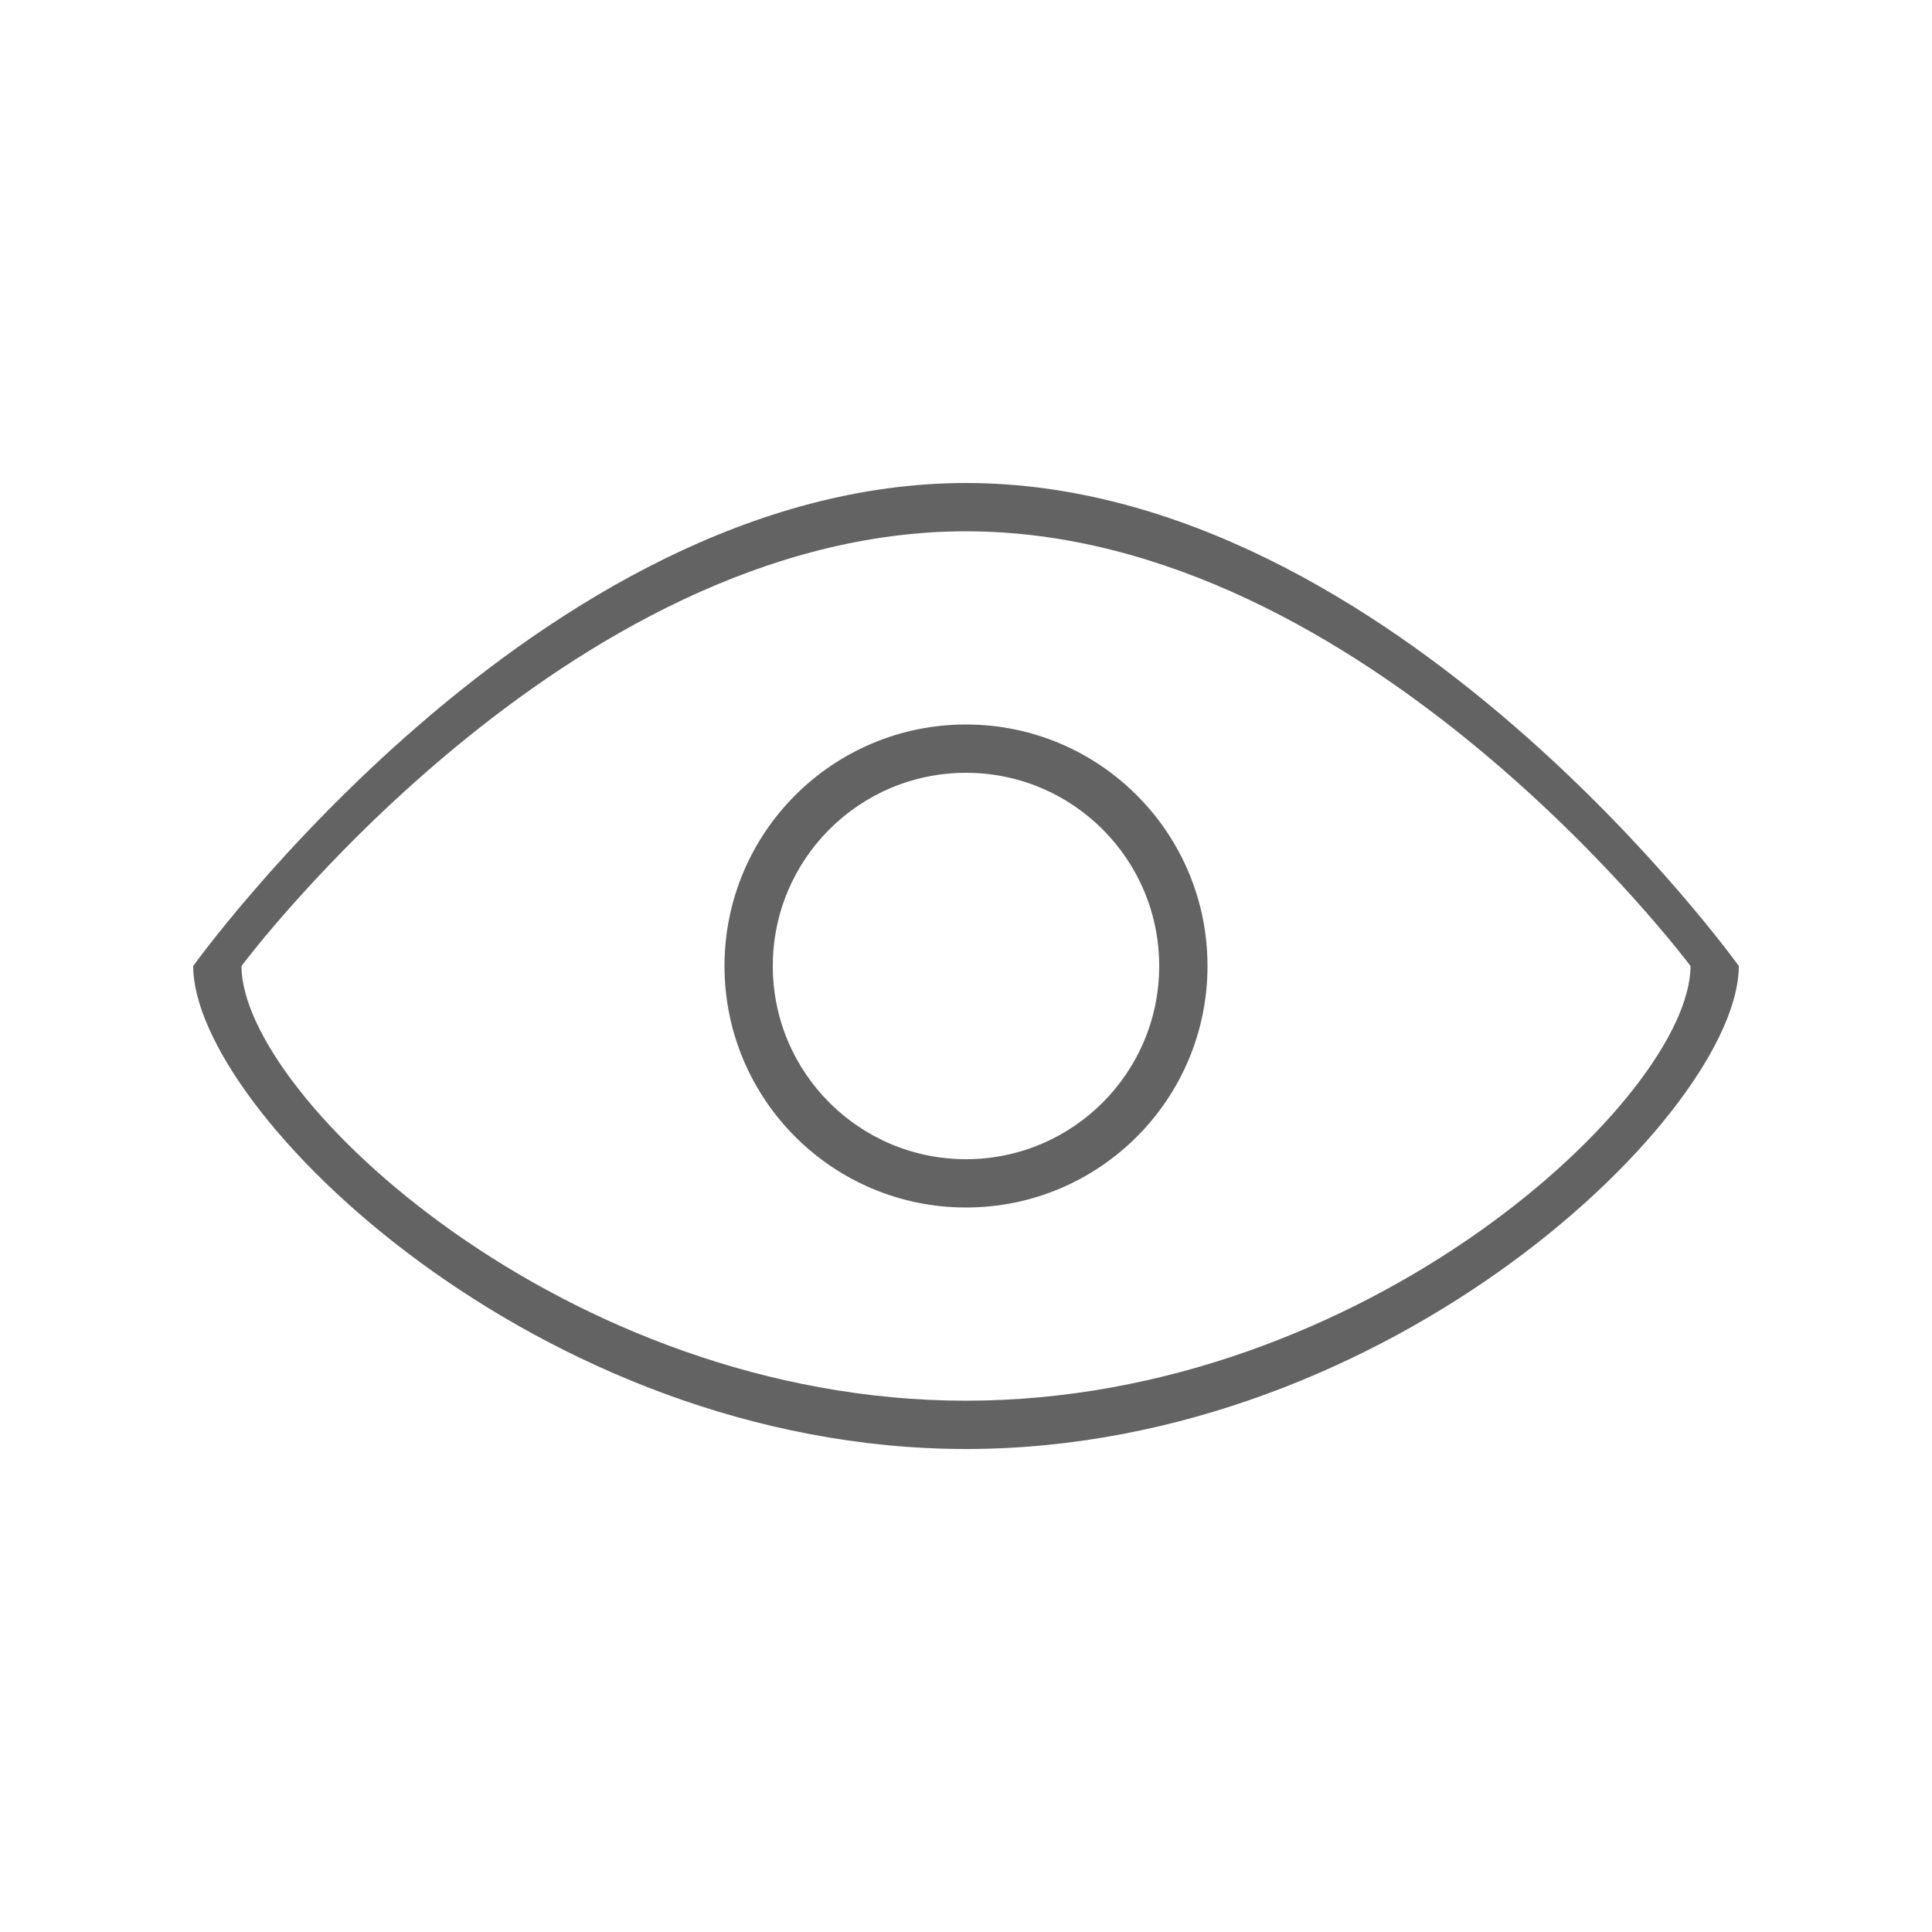 <svg width="25" height="25" viewBox="0 0 25 25" fill="none" xmlns="http://www.w3.org/2000/svg">
<rect width="25" height="25" fill="white"/>
<path fill-rule="evenodd" clip-rule="evenodd" d="M12.5 18.75C18.023 18.75 22.5 14.375 22.5 12.5C22.5 12.5 18.023 6.25 12.5 6.25C6.977 6.25 2.5 12.5 2.5 12.5C2.5 14.375 6.977 18.75 12.5 18.75ZM12.5 18.125C17.678 18.125 21.875 14.188 21.875 12.5C21.875 12.5 17.678 6.875 12.5 6.875C7.322 6.875 3.125 12.5 3.125 12.5C3.125 14.188 7.322 18.125 12.5 18.125Z" fill="#636363"/>
<path fill-rule="evenodd" clip-rule="evenodd" d="M12.5 15.625C14.226 15.625 15.625 14.226 15.625 12.5C15.625 10.774 14.226 9.375 12.5 9.375C10.774 9.375 9.375 10.774 9.375 12.5C9.375 14.226 10.774 15.625 12.5 15.625ZM12.5 15C13.881 15 15 13.881 15 12.5C15 11.119 13.881 10 12.5 10C11.119 10 10 11.119 10 12.5C10 13.881 11.119 15 12.5 15Z" fill="#636363"/>
</svg>
